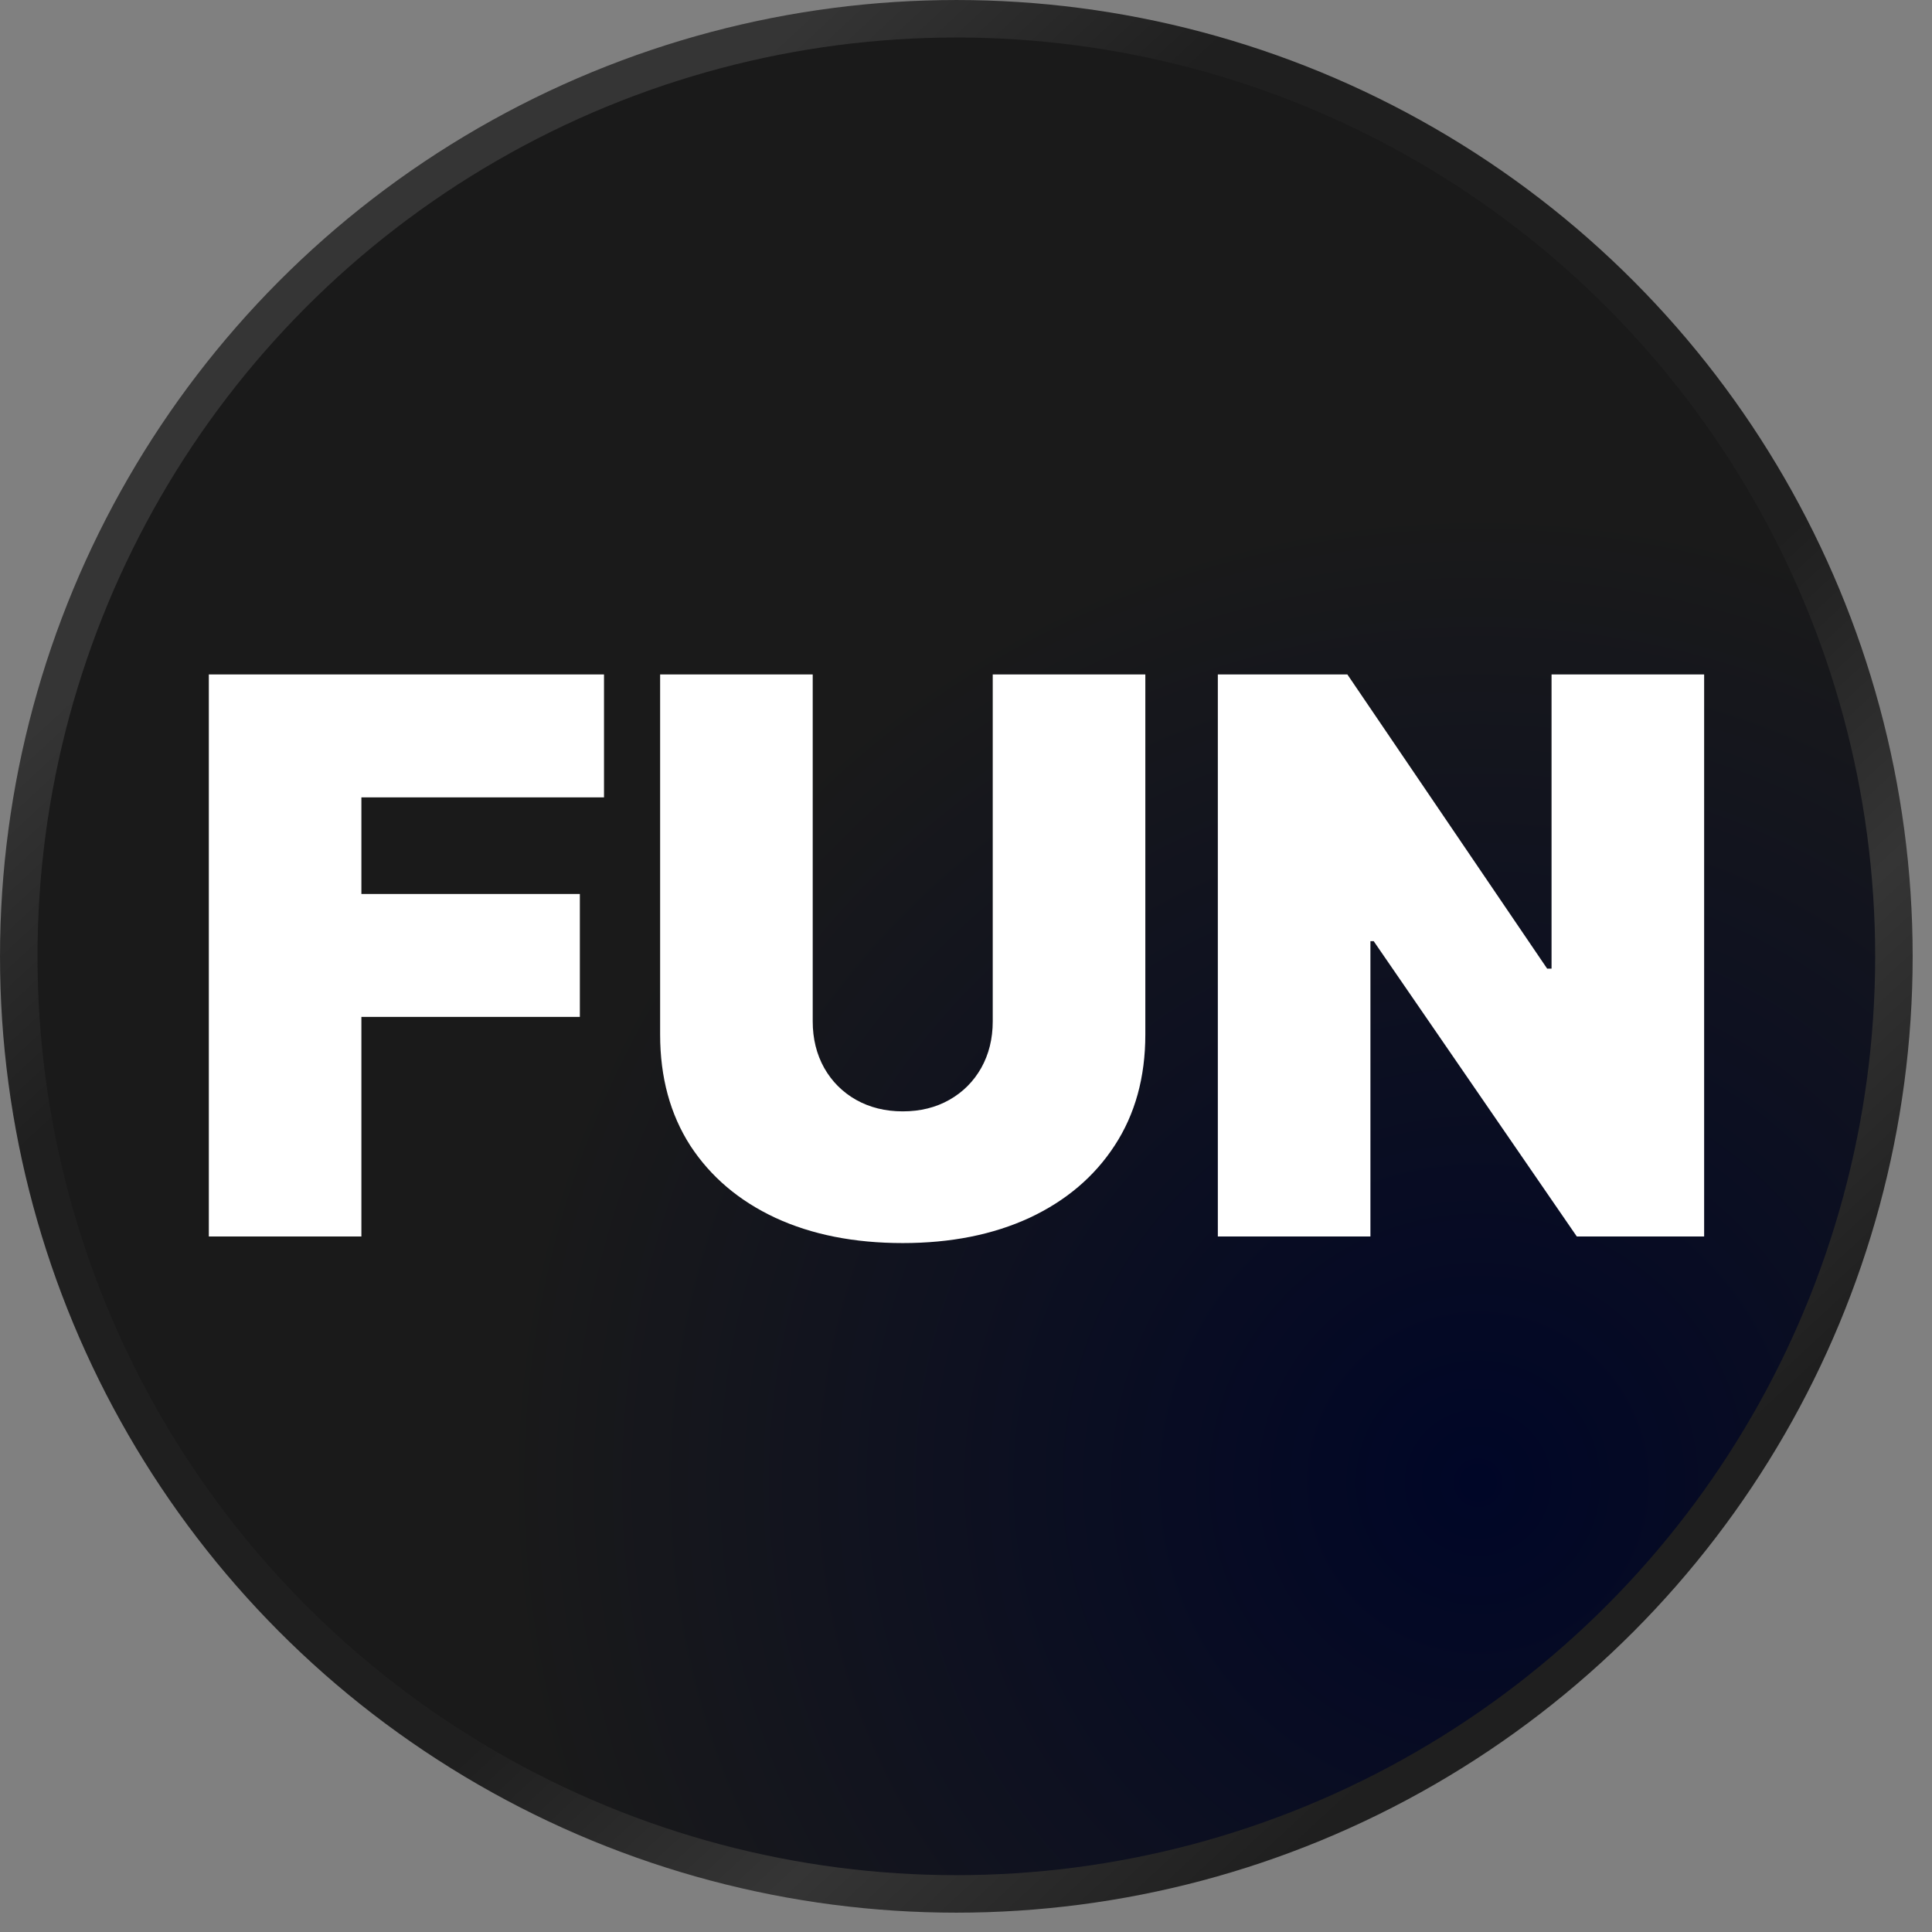<svg xmlns="http://www.w3.org/2000/svg" width="100" height="100" fill="none"><rect width="100%" height="100%" fill="#808080" stroke="none"/><g clip-path="url(#a)"><circle cx="49.5" cy="49.5" r="48.529" fill="url(#b)" stroke="url(#c)" stroke-width="1.941"/><path fill="#fff" d="M10.809 64V34.91h20.454v6.363H18.706v5h11.307v6.363H18.706V64H10.81zm40.575-29.09h7.898v18.636c0 2.215-.53 4.133-1.591 5.752-1.051 1.61-2.52 2.855-4.404 3.736-1.884.871-4.072 1.307-6.562 1.307-2.51 0-4.707-.436-6.591-1.307-1.885-.88-3.352-2.126-4.404-3.736-1.041-1.619-1.562-3.537-1.562-5.753V34.91h7.898v17.955c0 .9.199 1.704.596 2.414.398.701.947 1.25 1.648 1.648.71.398 1.515.597 2.415.597.909 0 1.714-.2 2.415-.597.7-.398 1.25-.947 1.647-1.648.398-.71.597-1.515.597-2.414V34.909zm36.822 0V64h-6.591L71.103 48.716h-.17V64h-7.898V34.91h6.705l10.34 15.226h.228V34.91h7.898z"/></g><defs><radialGradient id="b" cx="0" cy="0" r="1" gradientTransform="matrix(40.765 34.941 -34.936 40.759 76.677 76.677)" gradientUnits="userSpaceOnUse"><stop stop-color="#000627"/><stop offset=".945" stop-color="#1A1A1A"/></radialGradient><linearGradient id="c" x1="42.468" x2="101.579" y1="0" y2="63.871" gradientUnits="userSpaceOnUse"><stop stop-color="#353535"/><stop offset=".181" stop-color="#1F1F1F"/><stop offset=".622" stop-color="#1F1F1F"/><stop offset=".809" stop-color="#353535"/><stop offset="1" stop-color="#1F1F1F"/></linearGradient><clipPath id="a"><path fill="#fff" d="M0 0h100v100H0z"/></clipPath></defs></svg>
